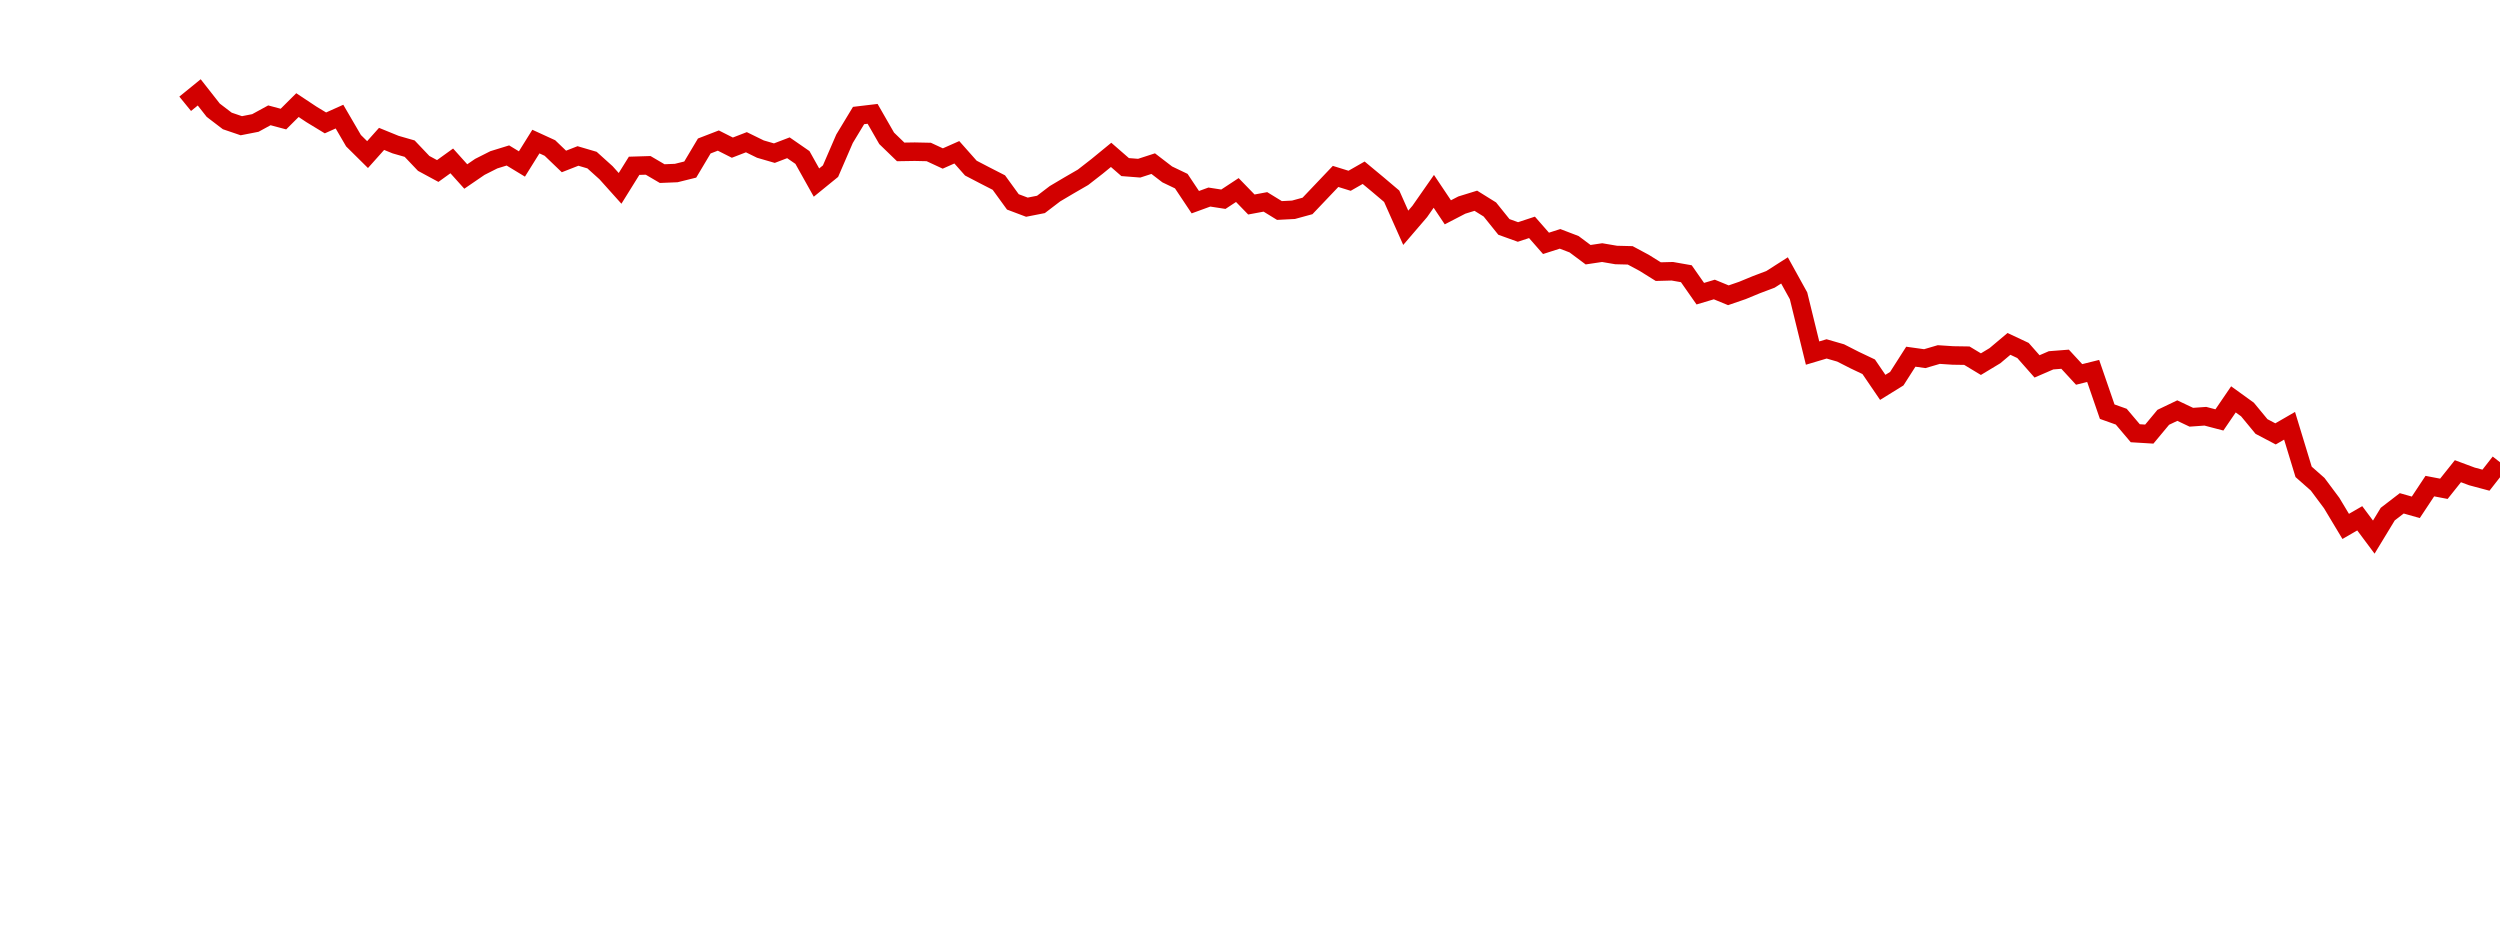 <?xml version="1.0" encoding="UTF-8"?>
<svg xmlns="http://www.w3.org/2000/svg" xmlns:xlink="http://www.w3.org/1999/xlink" width="135pt" height="50pt" viewBox="0 0 135 50" version="1.1">
<defs>
<clipPath id="ZuMqzE7m2P__clip1">
  <path d="M 9.5 0 L 135 0 L 135 40.5 L 9.5 40.5 Z M 9.5 0 "/>
</clipPath>
</defs>
<g id="surface645871">
<g clip-path="url(#ZuMqzE7m2P__clip1)" clip-rule="nonzero">
<path style="fill:none;stroke-width:1;stroke-linecap:butt;stroke-linejoin:miter;stroke:rgb(82.353%,0%,0%);stroke-opacity:1;stroke-miterlimit:10;" d="M 10 5.605 L 10.758 4.988 L 11.516 5.953 L 12.273 6.531 L 13.031 6.789 L 13.789 6.641 L 14.547 6.227 L 15.305 6.43 L 16.062 5.676 L 16.816 6.176 L 17.574 6.637 L 18.332 6.297 L 19.09 7.598 L 19.848 8.348 L 20.605 7.5 L 21.363 7.809 L 22.121 8.027 L 22.879 8.824 L 23.637 9.234 L 24.395 8.688 L 25.152 9.531 L 25.91 9.012 L 26.668 8.629 L 27.426 8.395 L 28.184 8.855 L 28.938 7.645 L 29.695 7.992 L 30.453 8.719 L 31.211 8.422 L 31.969 8.645 L 32.727 9.328 L 33.484 10.172 L 34.242 8.953 L 35 8.93 L 35.758 9.375 L 36.516 9.344 L 37.273 9.156 L 38.031 7.883 L 38.789 7.59 L 39.547 7.973 L 40.305 7.68 L 41.062 8.051 L 41.816 8.27 L 42.574 7.98 L 43.332 8.504 L 44.09 9.859 L 44.848 9.242 L 45.605 7.492 L 46.363 6.238 L 47.121 6.148 L 47.879 7.469 L 48.637 8.203 L 49.395 8.191 L 50.152 8.207 L 50.91 8.559 L 51.668 8.223 L 52.426 9.078 L 53.184 9.473 L 53.938 9.859 L 54.695 10.902 L 55.453 11.188 L 56.211 11.039 L 56.969 10.461 L 57.727 10.012 L 58.484 9.574 L 59.242 8.984 L 60 8.363 L 60.758 9.023 L 61.516 9.082 L 62.273 8.836 L 63.031 9.418 L 63.789 9.781 L 64.547 10.918 L 65.305 10.641 L 66.062 10.758 L 66.816 10.262 L 67.574 11.043 L 68.332 10.902 L 69.09 11.367 L 69.848 11.328 L 70.605 11.121 L 72.121 9.527 L 72.879 9.762 L 73.637 9.328 L 74.395 9.957 L 75.152 10.598 L 75.91 12.301 L 76.668 11.418 L 77.426 10.332 L 78.184 11.465 L 78.938 11.074 L 79.695 10.84 L 80.453 11.312 L 81.211 12.254 L 81.969 12.527 L 82.727 12.277 L 83.484 13.141 L 84.242 12.898 L 85 13.188 L 85.758 13.754 L 86.516 13.641 L 87.273 13.77 L 88.031 13.789 L 88.789 14.195 L 89.547 14.668 L 90.305 14.648 L 91.062 14.781 L 91.816 15.859 L 92.574 15.633 L 93.332 15.945 L 94.09 15.684 L 94.848 15.371 L 95.605 15.086 L 96.363 14.602 L 97.121 15.973 L 97.879 19.066 L 98.637 18.84 L 99.395 19.059 L 100.152 19.445 L 100.91 19.805 L 101.668 20.918 L 102.426 20.449 L 103.184 19.262 L 103.938 19.367 L 104.695 19.145 L 105.453 19.195 L 106.211 19.207 L 106.969 19.664 L 107.727 19.207 L 108.484 18.57 L 109.242 18.926 L 110 19.785 L 110.758 19.457 L 111.516 19.398 L 112.273 20.219 L 113.031 20.031 L 113.789 22.23 L 114.547 22.5 L 115.305 23.395 L 116.062 23.441 L 116.816 22.535 L 117.574 22.172 L 118.332 22.531 L 119.09 22.477 L 119.848 22.676 L 120.605 21.566 L 121.363 22.113 L 122.121 23.031 L 122.879 23.43 L 123.637 22.992 L 124.395 25.48 L 125.152 26.148 L 125.91 27.164 L 126.668 28.426 L 127.426 27.988 L 128.184 29.004 L 128.938 27.762 L 129.695 27.18 L 130.453 27.395 L 131.211 26.25 L 131.969 26.395 L 132.727 25.445 L 133.484 25.727 L 134.242 25.93 L 135 24.961 "/>
</g>
</g>
</svg>
